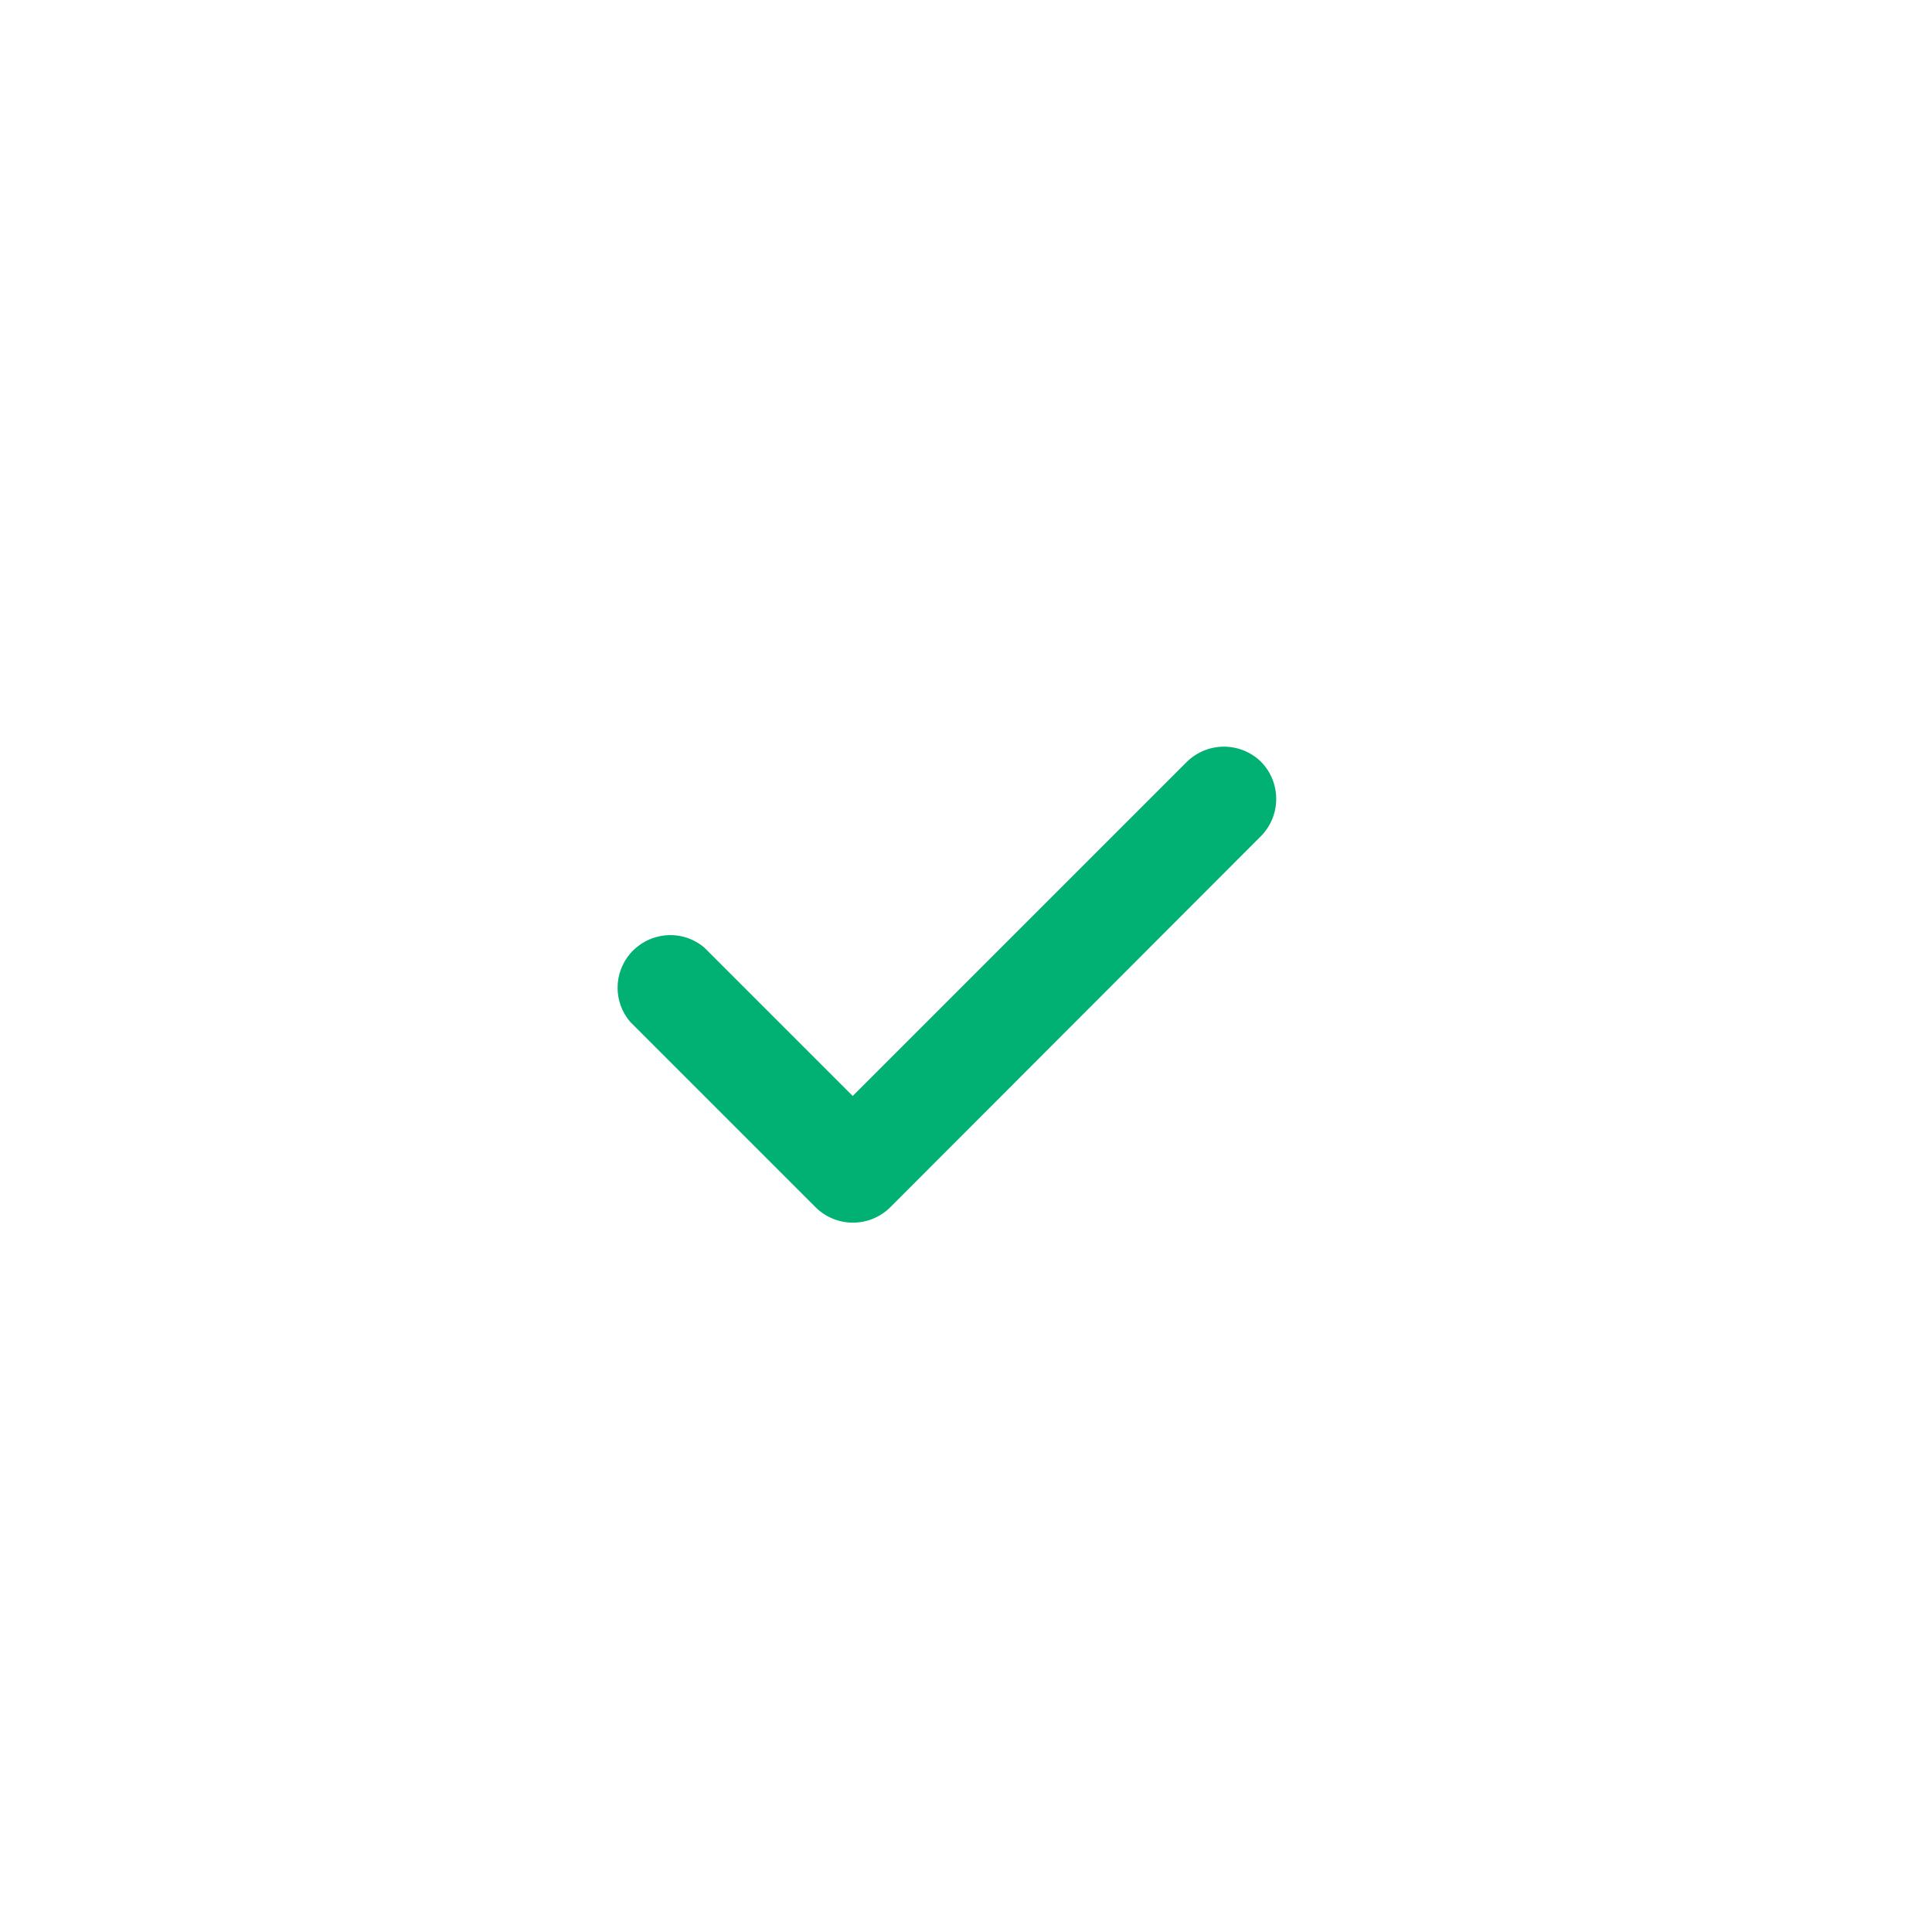 <?xml version="1.0" encoding="UTF-8"?>
<svg id="Layer_2" data-name="Layer 2" xmlns="http://www.w3.org/2000/svg" viewBox="0 0 44 44">
  <defs>
    <style>
      .cls-1 {
        fill: none;
      }

      .cls-1, .cls-2 {
        stroke-width: 0px;
      }

      .cls-2 {
        fill: #00b173;
      }
    </style>
  </defs>
  <g id="Layer_1-2" data-name="Layer 1">
    <g>
      <g id="check">
        <g id="Group_15" data-name="Group 15">
          <path id="Path_11" data-name="Path 11" class="cls-2" d="m28.72,17.35c-.47-.46-1.22-.46-1.69,0l-7.61,7.61-3.38-3.38c-.51-.43-1.26-.36-1.69.14-.38.45-.38,1.1,0,1.55l4.23,4.23c.47.46,1.22.46,1.69,0l8.45-8.46c.46-.47.46-1.22,0-1.69Z"/>
        </g>
      </g>
      <rect class="cls-1" width="44" height="44"/>
    </g>
  </g>
</svg>